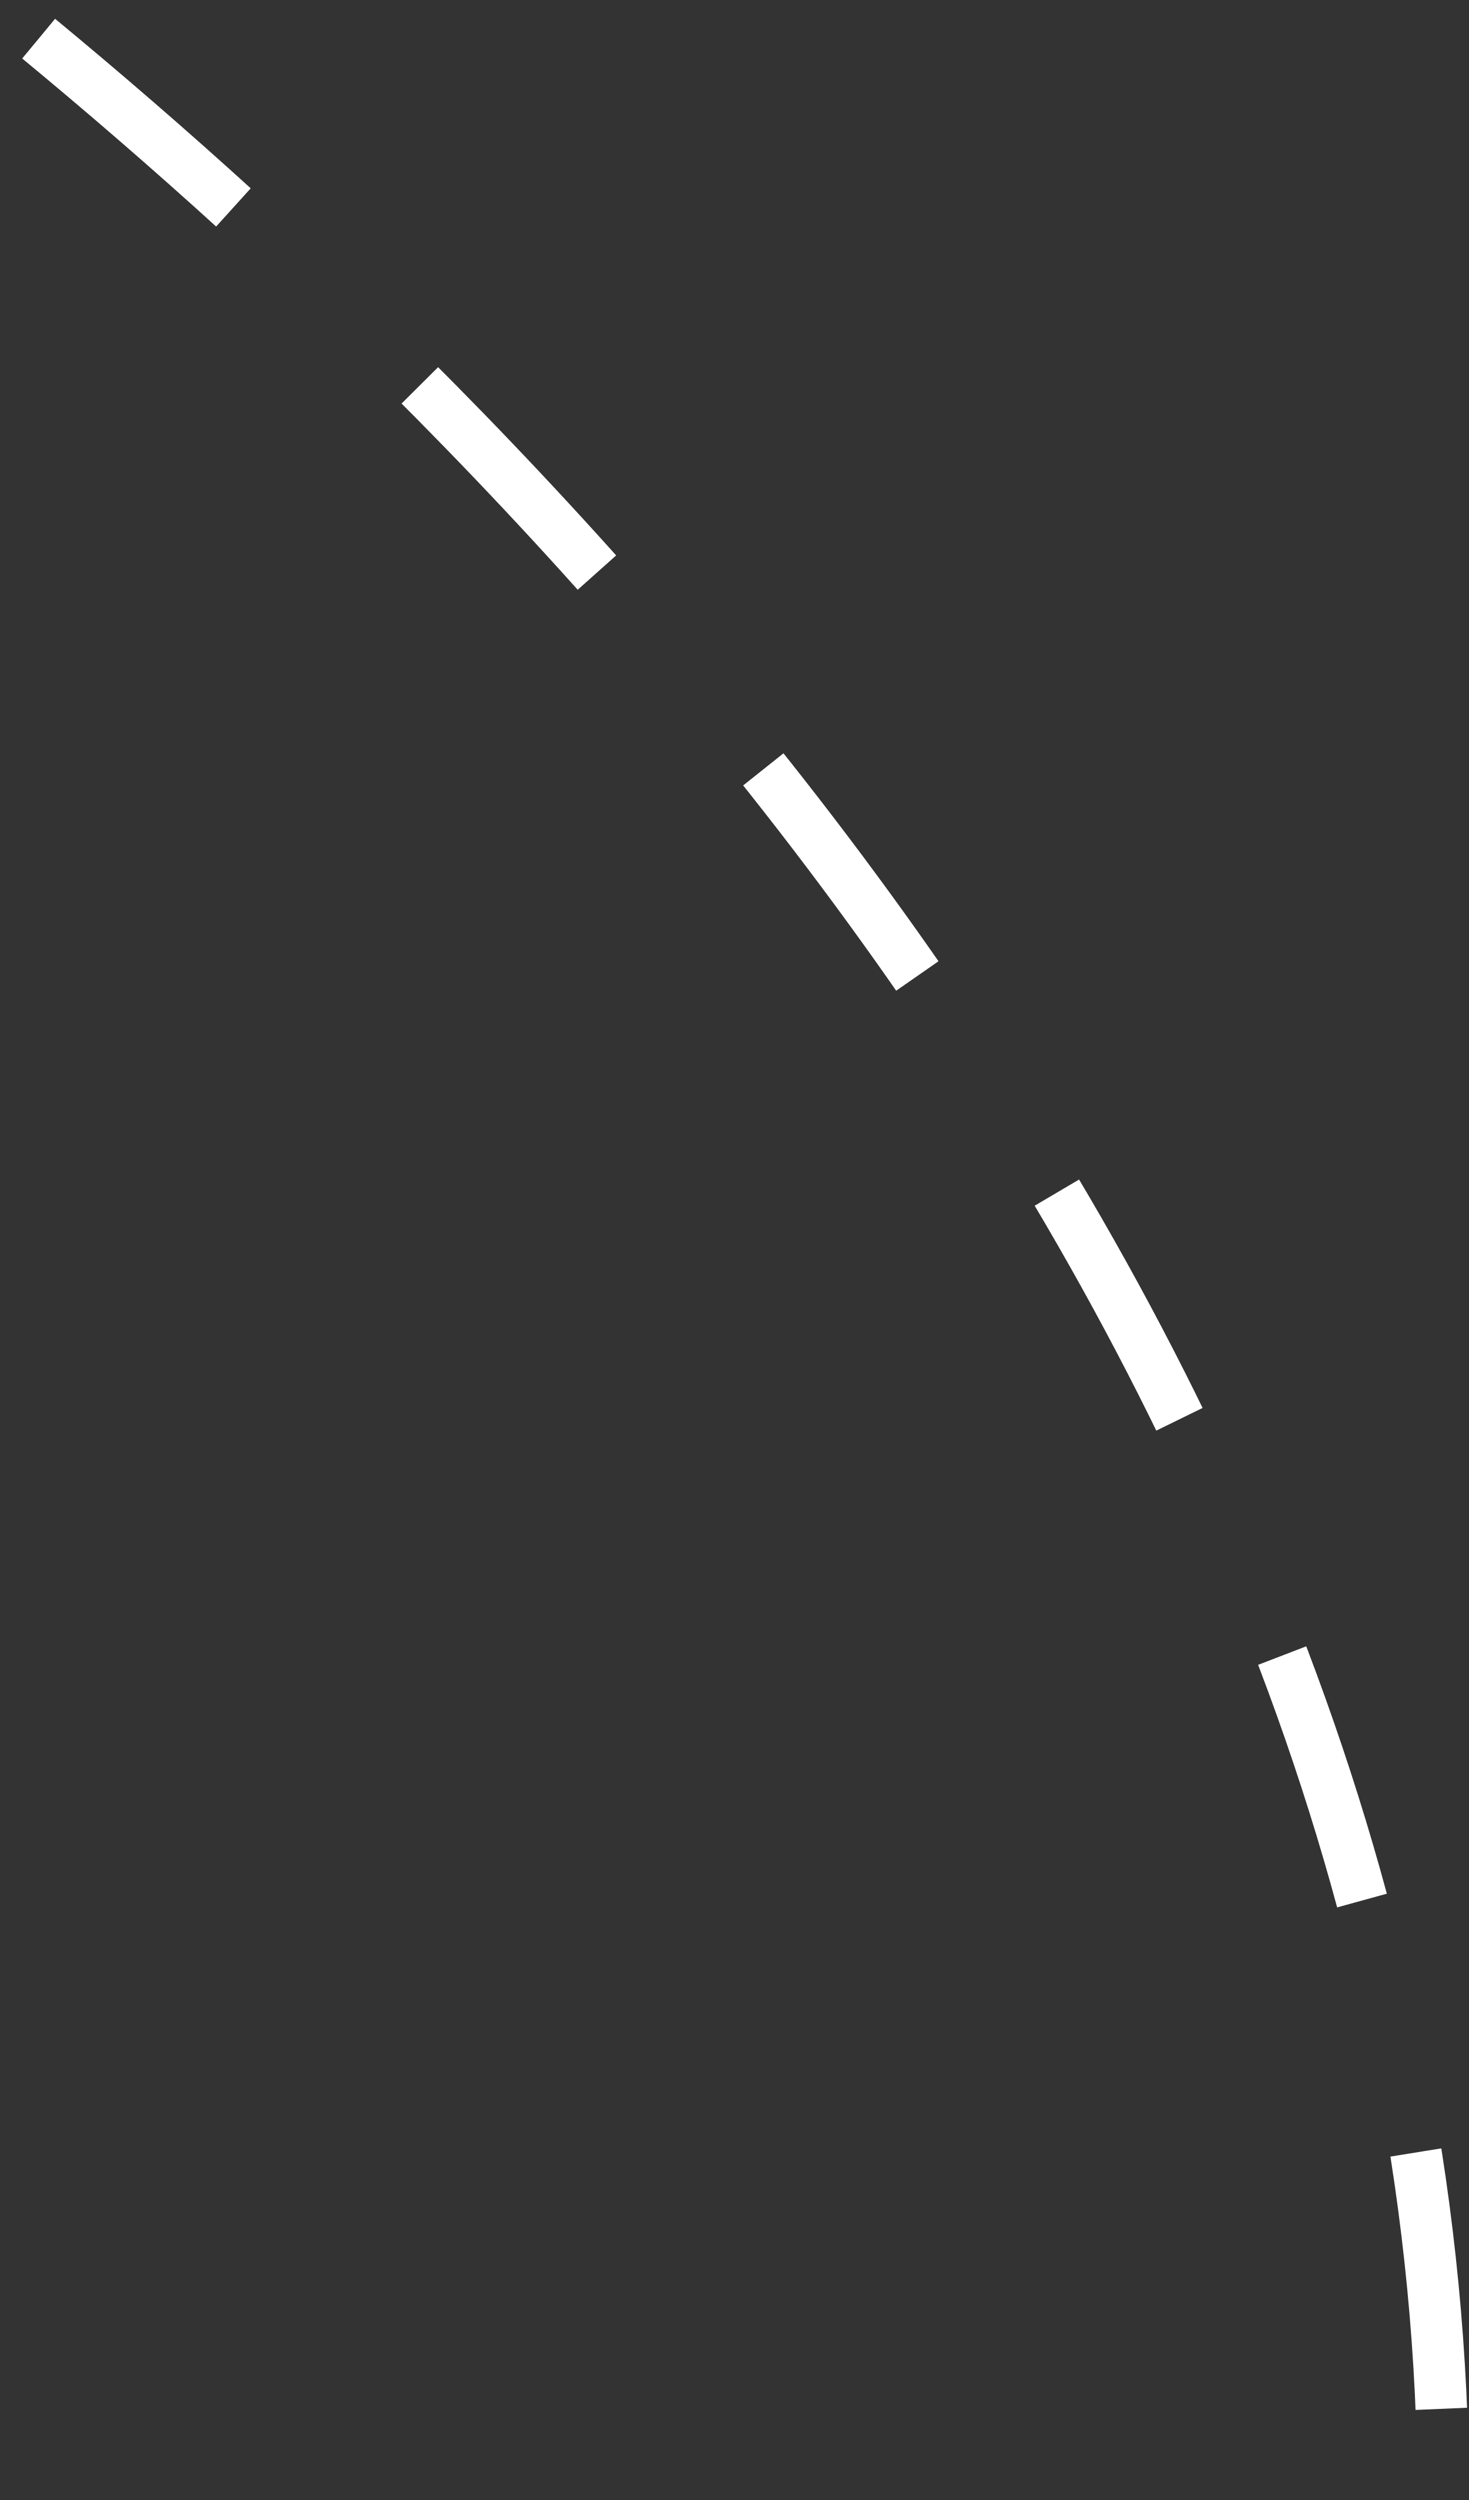 <?xml version="1.0" encoding="UTF-8"?> <svg xmlns="http://www.w3.org/2000/svg" width="57" height="97" viewBox="0 0 57 97" fill="none"><rect x="0" y="0" width="57" height="97" fill="#333333" stroke="none"/><path d="M1.5 1.5C20.466 17.167 56 52 56 97" stroke="white" stroke-width="2" stroke-dasharray="10 10"></path></svg> 